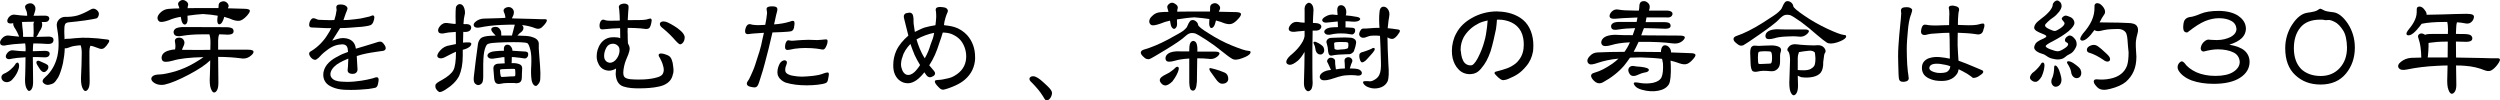 <?xml version="1.0" encoding="UTF-8"?><svg id="_レイヤー_2" xmlns="http://www.w3.org/2000/svg" width="574.05" height="23.05" viewBox="0 0 574.05 23.05"><g id="G-レイアウト"><path d="M.11,10.15c-.22-.36-.11-.81.34-1.32.42-.5.98-.73,1.51-.67.81.08,1.62.2,2.44.25-.31-.78-.62-1.37-.87-1.76-.39-.53-.56-1.01-.48-1.34-.67.17-1.15.08-1.29-.2-.2-.28-.08-.7.28-1.18.39-.42.84-.62,1.32-.56.84.11,1.76.22,2.63.25h.25v-.14c0-.28-.06-.59-.11-.81-.08-.22-.2-.5-.31-.76-.17-.45,0-.81.56-1.04.53-.22,1.01-.14,1.37.2.39.34.48.84.31,1.46-.06.25-.2.59-.31.98,0,.03-.06.08-.06.11.67,0,1.46-.03,2.32-.03.64-.03,1.06.08,1.2.31.17.25.14.53-.06.81-.17.28-.62.39-1.2.34h-.36c.2.53.11,1.15-.25,1.74-.22.34-.45.67-.59,1.04-.11.25-.28.48-.42.64.7,0,1.57-.06,2.46-.06.73-.06,1.23.08,1.4.36.14.28.14.62-.06.95-.22.31-.73.42-1.4.36-1.06-.08-2.1-.11-3.08-.11-.03.28-.08.64-.08.95,0,.22-.03.53-.03.84l2.55-.08c.67-.03,1.06.08,1.23.34.14.2.11.5-.06.78s-.62.42-1.23.36c-.87-.06-1.71-.06-2.49-.06l.06,5.68c0,.67-.08,1.23-.28,1.57-.17.34-.42.53-.67.53-.2,0-.45-.31-.67-.84-.22-.56-.28-1.43-.2-2.63.03-1.32.08-2.77.08-4.28-.06,0-.11.03-.14.03-1.37.06-2.38.2-2.97.31-.67.2-1.12.14-1.32-.17-.2-.28-.11-.7.28-1.18.36-.42.81-.62,1.29-.56.92.11,1.88.2,2.86.22,0-.17.03-.36.03-.53,0-.5-.06-.95-.11-1.29-.17,0-.34.03-.48.03-1.68.08-2.91.22-3.67.36-.78.22-1.32.14-1.54-.22ZM3.89,14.4c.22-.08.36,0,.45.34.08.31.06.73-.11,1.18-.2.67-.53,1.23-.9,1.74-.36.45-.64.78-.87.92-.5.31-.95.36-1.4.2-.42-.17-.67-.5-.73-.87-.06-.42.14-.76.5-.95.56-.22,1.12-.56,1.62-1.01s.84-.81.95-1.01c.11-.25.28-.45.48-.53ZM5.01,5.05c.06.11.08.31.08.53,0,.25.06.7.14,1.37.08.53.08,1.04.06,1.48.03,0,.08.03.14.03h2.27c-.03-.2-.03-.5.03-.84,0-.7,0-1.29-.03-1.71-.06-.39,0-.73.17-.92-.67,0-1.37,0-1.99.03-.34,0-.62.03-.87.03ZM10.72,16.22c-.34.39-.73.45-1.09.17-.17-.11-.34-.34-.5-.56l-.39-.62c-.39-.56-.48-.92-.31-1.12.17-.2.45-.2.9.03.5.22.9.42,1.18.53.28.14.5.31.56.48.11.36,0,.73-.34,1.09ZM24.92,9.81c-.25.45-.59.87-.92,1.15-.36.34-.87.36-1.4.11-.42-.17-.84-.31-1.18-.42-.17-.06-.42-.11-.67-.14-.14.36-.22.78-.22,1.29,0,1.26,0,3.56.06,6.8,0,.76-.08,1.34-.28,1.71-.2.39-.45.59-.73.59-.22,0-.5-.31-.73-.9-.22-.62-.31-1.6-.22-2.88.06-1.46.14-3.11.14-4.98,0-.76-.11-1.34-.25-1.74-.17,0-.34.03-.48.03-.62.06-1.09.14-1.37.2-.28.06-.56.17-.76.25-.39.17-.76.25-1.04.2-.03,1.15-.2,2.32-.42,3.47-.34,1.48-.73,2.55-1.09,3.22-.39.64-.78,1.15-1.09,1.34-.17.11-.53.25-1.04.36-.48.08-.92-.06-1.26-.42-.36-.34-.2-.84.48-1.4.67-.59,1.23-1.29,1.68-2.07.45-.76.81-1.68,1.04-2.66.22-.98.31-2.1.28-3.28-.03-1.18-.17-2.38-.39-3.53-.11-.64.06-1.18.45-1.6.36-.42.9-.64,1.48-.64.9.03,1.88-.06,2.8-.31.92-.28,1.96-.76,3.02-1.37.45-.28.9-.28,1.34.06.45.34.64.73.53,1.2-.11.42-.31.73-.56.78-.31.08-1.15.25-2.52.45-1.37.17-2.69.36-3.89.45-.45.06-.73.25-.81.56-.11.28-.14.84-.14,1.62l.06,1.71c.11-.08.31-.11.48-.11.28.03.92-.03,1.96-.14s2.16-.14,3.25-.08c1.12.03,2.49.17,4.2.39.42.06.48.31.22.73Z"/><path d="M53.37,6.51c.25.28.34.62.22.92-.08.34-.56.53-1.32.53-.67-.03-1.32-.08-1.93-.08-.17.39-.25.87-.25,1.4v2.13h6.89c.9,0,1.29.2,1.23.56-.03.31-.39.7-.98,1.09-.56.36-1.29.48-2.07.31-1.4-.17-3.08-.31-5.07-.31,0,1.57.03,3.58.06,5.88,0,.76-.08,1.32-.28,1.71-.2.39-.45.59-.73.59-.25,0-.5-.31-.73-.92-.22-.59-.31-1.57-.22-2.86.03-1.12.08-2.35.08-3.61-1.06,1.04-2.72,2.13-4.9,3.28-2.24,1.18-4.09,1.96-5.57,2.3-.62.11-1.18.08-1.71-.08-.48-.17-.92-.42-1.2-.81-.25-.39-.2-.76.22-1.09.31-.22.87-.36,1.65-.36.78-.03,1.96-.28,3.47-.7,1.48-.45,2.97-1.09,4.4-1.93.95-.53,1.68-1.04,2.1-1.34-3.16.06-5.54.34-7.06.81-1.29.36-2.1.36-2.38-.03-.25-.39-.25-.84,0-1.34.28-.48.87-.84,1.65-1.01.42-.11.84-.2,1.26-.2.06-.28.08-.53.08-.81,0-.34-.06-.67-.11-.98-.08-.48.14-.78.67-.9.56-.08,1.01.06,1.29.45.28.39.31.87.03,1.43-.11.28-.28.56-.39.9.7,0,2.07.03,4.09.03.7,0,1.54-.03,2.44-.03,0-.56.03-1.18.03-1.76,0-.78-.11-1.4-.25-1.79h-1.88c-1.71,0-3.16.14-4.37.34-.98.2-1.62.06-1.85-.39-.22-.42-.14-.84.22-1.18.39-.34,1.18-.48,2.32-.45,3.02,0,5.96.03,8.68.03,1.15-.03,1.88.06,2.16.31ZM52.36,1.83s-.03.06-.03.08h.14c2.04.06,3.33.11,3.81.11.67.03,1.04.17,1.09.39s-.14.59-.62,1.15c-.48.53-.95.92-1.43,1.12-.45.17-1.06.14-1.82-.11-.48-.22-1.18-.48-2.02-.7-.03.11-.08.28-.11.42-.22.62-.45,1.04-.73,1.2-.28.17-.5.11-.64-.17-.11-.28-.14-.7-.06-1.26,0-.17.06-.34.06-.45-.92-.17-2.07-.31-3.39-.39-1.06.06-2.27.2-3.56.39,0,.25.03.62.03.95-.03.45-.14.76-.34.95-.2.17-.42.17-.64,0-.22-.2-.36-.5-.45-.92-.06-.28-.11-.53-.14-.73-1.04.17-1.99.45-2.72.78-1.09.39-1.79.48-2.13.34-.31-.17-.5-.48-.5-.87,0-.36.25-.84.76-1.29.48-.45,1.09-.73,1.79-.78.76-.06,1.6-.11,2.49-.11-.06-.25-.17-.53-.28-.81-.11-.34.06-.67.45-.92.39-.28.81-.28,1.29.03.42.25.62.62.53.98-.06.17-.11.39-.11.67.73,0,1.51-.03,2.32-.03h4.76c0-.17.03-.34.03-.42-.03-.56.2-.92.7-1.06.48-.17.92-.06,1.29.31.36.39.42.78.17,1.15Z"/><path d="M88.31,11.55c-.2.14-.62.17-.9.2-.34.06-.78.11-1.15.17-1.48.22-2.88.45-4.34.95.06.56.03,1.09.11,2.02,0,.28.06.67.06.98,0,.2,0,.34-.06.45-.14.34-.39.62-1.01.64h-.08c-.5,0-.9-.17-1.04-.45-.06-.14-.08-.28-.08-.42,0-.31.08-.62.08-.87v-.11c0-.53.08-1.01.08-1.6v-.06c-.62.25-1.74.73-2.63,1.34-.87.64-1.48,1.46-1.48,2.24,0,.22.03.45.17.67.45.81,1.51.98,2.3,1.04.48.03.9.06,1.32.06,1.12,0,2.27-.11,3.36-.28.87-.14,1.71-.31,2.55-.53.22-.08.67-.25.95-.25.06,0,.11.03.14.03.2.08.28.28.28.56,0,.25-.06.53-.11.76-.08.45-.17.87-.64,1.06-.28.08-.9.17-1.6.28-1.32.11-2.41.22-4.03.22-1.82,0-3.28-.08-4.82-.92-1.06-.59-1.51-1.54-1.51-2.55,0-.2.03-.36.03-.5.28-1.85,1.9-3.05,3.42-3.78.64-.39,1.32-.64,2.24-.98-.06-1.09-.25-1.74-1.4-1.74-.06,0-.11.03-.2.03-1.46.06-2.63.78-3.72,1.68-.48.36-1.01.92-1.43,1.37-.17.11-.42.36-.62.45-.06.03-.11.03-.2.03-.28,0-.67-.2-.92-.5-.22-.25-.45-.59-.45-.95,0-.14.06-.25.2-.39.11-.08.25-.17.36-.22,1.4-.84,2.83-2.3,3.64-3.67.36-.56.56-.87.9-1.57-.17.03-.34.03-.45.03-.78,0-1.34-.03-2.21-.08-.56-.03-1.06-.06-1.34-.06h-.22c-.22,0-.39-.03-.53-.06-.25-.08-.34-.31-.34-.59,0-.2.06-.42.11-.62.14-.31.36-.81.81-.87h.11c.39,0,.78.34,1.2.36.98.03,1.76.08,2.6.08.31,0,.64,0,.95-.03.25-.73.45-1.62.5-2.18.03-.03.03-.06.03-.08,0-.2-.08-.45-.08-.67,0-.14.03-.25.14-.39.14-.2.48-.25.78-.25.17,0,.34.03.53.03.56.08,1.12.42,1.12.92,0,.08,0,.14-.06.22-.06.31-.22.53-.31.81-.17.5-.42,1.23-.56,1.6,1.18,0,1.6-.08,2.74-.2.92-.08,1.54-.22,2.04-.34.45-.11.81-.2,1.23-.28.2-.06.53-.25.78-.25.03,0,.08,0,.14.06.11.06.17.22.17.39,0,.31-.11.76-.25,1.06-.08.2-.28.59-.64.73-.42.2-2.16.42-2.69.42-1.71.11-2.52.25-4.28.25-.73,1.12-1.2,1.88-1.82,2.88.9-.28,1.65-.59,2.49-.59.22,0,.45.03.67.06,1.32.22,2.13,1.04,2.27,2.38,1.32-.39,2.69-.78,4-1.2.42-.11.7-.22.98-.31.22-.08.42-.11.59-.11.42,0,.67.25,1.04.81.17.25.25.48.25.67s-.08.39-.28.5Z"/><path d="M104.69,10.12c0-.92-.03-1.88-.03-2.8-.2,0-.42.03-.62.06-.78.03-1.4.11-1.74.2-.81.22-1.37.14-1.6-.2-.22-.39-.11-.87.34-1.4.48-.56,1.04-.78,1.6-.7.5.06,1.04.14,1.57.2h.42v-.22c-.06-2.3,0-3.58.11-3.75.25-.42.59-.62.95-.56.39.03.73.36.92.95s.22,1.15.06,1.65c-.11.34-.2,1.04-.25,1.96.06,0,.14.03.22.03.76-.06,1.29.08,1.43.39.2.28.17.62-.06.95-.22.34-.76.5-1.46.45-.06,0-.14-.03-.17-.03-.03.73-.06,1.57-.06,2.49.22,0,.5-.06.73-.06.56-.03.95,0,1.09.14.17.17.08.45-.2.78-.34.31-.92.62-1.68.78v1.37c0,1.9-.31,3.47-.84,4.65-.59,1.15-1.65,2.21-3.14,3.14-.76.48-1.29.64-1.48.5-.22-.11-.48-.36-.64-.64-.17-.25-.22-.59-.17-.92.06-.34.59-.7,1.46-1.15,1.37-.76,2.27-1.54,2.66-2.27.39-.73.59-2.13.59-4.12v-.11c-.25.11-.5.2-.7.31l-2.04,1.04c-.59.25-1.04.22-1.37-.03-.34-.31-.17-.84.42-1.54.62-.73,1.4-1.15,2.32-1.26.25-.03.73-.14,1.34-.28ZM108.86,6.03c-.22-.34-.08-.73.39-1.09.48-.39,1.12-.64,1.82-.67l2.18-.06c.76-.03,1.74-.03,2.8-.11,0-.22-.06-.48-.11-.7-.06-.22-.14-.45-.25-.64-.17-.48.03-.84.56-1.04.56-.2,1.04-.11,1.4.25.36.36.45.84.25,1.46l-.36.78c.2,0,.45.03.67.03l4.31.11c1.2.06,2.07.06,2.58.06.48-.03.59.2.34.67-.31.5-.7.92-1.06,1.23-.42.34-.92.39-1.46.17-.9-.36-1.96-.62-3.05-.73.14.11.25.31.31.48.08.39-.08.78-.48,1.12-.17.08-.48.36-.9.81.45,0,.92.06,1.29.06.98,0,1.76.14,2.18.31.48.14.87.36,1.09.62.22.22.36.56.36.87-.03.81,0,1.51.06,2.07.06.59.14,1.57.22,2.91.11,1.34.11,2.38.06,3.05,0,.5-.17.92-.39,1.18-.22.31-.45.5-.59.5-.2,0-.39-.08-.56-.28-.17-.17-.34-.53-.45-1.04-.14-.9-.17-2.04-.08-3.42.06-1.37.03-2.52-.17-3.39-.2-.87-.45-1.46-.67-1.65-.2-.14-.76-.22-1.62-.25-.9-.03-2.04-.03-3.39,0-1.37.03-2.44.11-3.14.17-.67.08-1.12.25-1.23.42-.34.5-.59,1.32-.7,2.35-.11,1.06-.14,2.72-.11,4.9,0,.84-.11,1.43-.39,1.65-.25.25-.56.36-.84.34-.31-.06-.56-.22-.76-.48-.2-.28-.25-.87-.14-1.68.22-1.99.53-4.42.92-7.28.08-.53.34-1.01.67-1.32.36-.31,1.12-.5,2.27-.56.31,0,.73-.03,1.12-.03l-.73-.81c-.34-.42-.36-.78-.11-.98.28-.2.64-.25,1.06-.2.42.03.78.39,1.01.98.06.17.06.5.06.98h2.46c.34-1.32.56-2.1.62-2.38,0-.03.03-.08.03-.11-.87,0-1.9,0-3,.06-1.85.06-3.5.28-4.9.56-.76.17-1.23.06-1.46-.25ZM113.88,19.08c-.22-.2-.39-.64-.42-1.2,0-.2-.03-.48-.06-.76,0-.28-.06-.5-.06-.7,0-.17-.03-.34-.03-.45-.06-.45.03-.81.25-1.01.22-.22.53-.34.95-.34.31,0,.78-.06,1.4-.08-.06-.22-.06-.53-.06-.84,0-.22-.03-.45-.03-.59-.36,0-.7.06-.9.11l-1.2.17c-.76.17-1.29.11-1.57-.17-.28-.25-.31-.59-.03-.9.28-.28.78-.5,1.57-.56.56-.06,1.29-.11,2.04-.11,0-.08-.03-.17-.03-.22-.06-.64.17-1.04.59-1.15.45-.08.84.08,1.09.5.17.22.28.53.28.87l2.74.17c.42,0,.67.11.78.25.11.17.14.39.08.67s-.25.48-.5.64c-.11.06-.39.06-.81-.03-.36-.06-.87-.14-1.37-.17-.28-.06-.67-.08-1.06-.08v.11c0,.39-.03.78-.03,1.06,0,.06-.03.14-.03.22h.56c.62.03,1.12.17,1.43.34.31.17.45.5.45.87-.03.7-.08,1.4-.08,2.07,0,.59-.17,1.01-.56,1.2-.39.14-.78.2-1.2.08h-1.37c-.73,0-1.32.08-1.68.17-.5.11-.92.06-1.15-.17ZM118.27,17.45c.06-.06.08-.36.06-.81,0-.45-.06-.73-.08-.78-.03-.06-.62-.06-1.65-.03-1.06,0-1.65.08-1.74.14-.06.06-.06.36,0,.84.06.5.14.78.2.81.03.06.45.06,1.15,0,.67-.06,1.18-.08,1.48-.08.34,0,.53-.03.59-.08Z"/><path d="M154.53,16.95c-.22,1.23-.87,2.02-2.1,2.58-1.15.5-3.19.7-4.42.73-.39,0-.84.03-1.26.03-1.2,0-2.49-.06-3.58-.42-1.34-.42-1.71-1.68-1.79-2.77v-.25c0-.31.03-.73.08-1.12-.42.28-1.06.5-1.62.5-.08,0-.2,0-.31-.03-.98-.11-1.79-.7-2.18-1.71-.25-.48-.34-1.04-.34-1.54,0-.53.06-.98.2-1.46.31-1.04.9-1.99,1.85-2.52.64-.36,1.23-.42,1.96-.42h.06c.48,0,.98.06,1.34.22,0-.92-.03-1.54-.03-2.3-1.2.03-2.49.11-3.7.25-.11.03-.22.03-.36.03-.17,0-.34-.03-.45-.14-.14-.11-.22-.39-.22-.67,0-.22.03-.45.08-.62.11-.36.28-.67.59-.78.06,0,.14-.03.2-.03.14,0,.28.06.39.11.31.11.53.11,1.01.14h.48c.64,0,1.32-.03,1.9-.03v-.2c0-.7-.03-1.18-.08-1.68-.03-.39-.03-.64-.08-.92-.03-.11-.06-.2-.06-.31,0-.06,0-.11.03-.17.08-.34.42-.53,1.06-.62h.2c.34,0,.56.11.73.22.17.14.22.28.22.5v.28c-.03.28-.06.64-.08.9l-.11,1.9c.98,0,1.99,0,3-.03.53-.03.92-.03,1.26-.11.22-.06.42-.11.62-.17.14-.03.22-.06.28-.06s.11,0,.17.03c.11.08.17.2.17.42,0,.14-.03.31-.08.5-.08.39-.22,1.15-.64,1.34-.17.08-.34.11-.56.11-.45,0-.98-.14-1.26-.14-1.12-.08-1.93-.11-2.83-.11h-.14c-.03.34-.03.62-.03.84,0,.25.03.48.03.7,0,.53,0,1.4.06,2.02.2.34.36.73.39,1.09v.11c0,.78-.59,2.02-.87,2.69-.28.64-.59,2.02-.59,2.74v.08c0,1.01.36,1.34,1.6,1.51.59.06,1.23.08,1.93.08.42,0,.9,0,1.26-.03,1.23-.08,2.21-.22,3.19-.53.48-.17,1.06-.42,1.23-1.12.08-.2.08-.39.08-.56,0-.45-.11-.81-.25-1.26-.14-.5-.42-1.01-.59-1.37-.08-.17-.2-.31-.28-.48-.03-.08-.06-.17-.06-.25s.03-.14.08-.22c.08-.11.25-.17.42-.17.25,0,.5.06.76.11.45.14,1.06.34,1.37.67.31.28.53,1.09.59,1.34.08.62.2,1.15.2,1.74,0,.25-.03.53-.08.76ZM142.16,10.96c-.2-.56-.76-.87-1.29-.92h-.11c-.42,0-.9.14-1.23.48-.36.36-.7,1.23-.78,1.82-.03.17-.03.36-.03.5,0,.48.11.92.48,1.23.22.22.64.34.87.34h.03c.5,0,1.09-.36,1.43-.84.45-.56.73-1.29.73-1.93,0-.25-.03-.48-.08-.67ZM156.97,9.56c-.11.25-.48.62-.76.62-.34,0-.76-.53-1.01-.76-.9-1.04-1.88-2.02-2.94-2.88-.31-.25-.73-.53-.73-.98v-.22c.14-.31.48-.42.81-.42.31,0,.59.08.9.2.56.28,1.01.48,1.6.87.45.25,1.04.7,1.34.98.42.36.87.84.98,1.29.06.11.06.22.06.34,0,.31-.08.67-.25.98Z"/><path d="M182.36,6.2c-.11.5-.28.81-.62.95-.28.11-1.32.17-2.24.22-.78.03-1.54.06-2.13.08-.59,2.66-1.18,4.96-1.79,7.22-.25.98-.56,2.02-.95,3.19-.14.45-.42,1.4-.59,1.68-.2.42-.5.53-.81.53-.25,0-.5-.06-.76-.11-.67-.11-.92-.36-.98-.67v-.14c0-.28.28-.59.5-.95.25-.45.59-1.26.9-1.96.39-.87.67-1.85,1.04-3,.39-1.06.59-1.88.84-2.83.22-.95.39-1.88.64-2.88-.78.06-1.71.14-2.44.17-.45.03-.7.08-.9.11-.08,0-.25.03-.36.03s-.22-.03-.34-.08c-.2-.08-.28-.31-.28-.59,0-.14,0-.31.06-.48.11-.5.36-1.04.81-1.12.03,0,.08-.03.14-.03.28,0,.64.17.95.17.36.06.76.06,1.18.06.45,0,.95-.03,1.48-.06.06-.39.14-.78.25-1.34.03-.22.11-.78.14-1.09.03-.08.03-.17.03-.25,0-.17-.03-.34-.03-.39-.03-.22-.08-.39-.08-.56,0-.08,0-.17.08-.28.17-.28.7-.34,1.15-.34h.08c.5,0,.9.06,1.09.34.06.11.08.22.08.36,0,.36-.17.81-.28,1.26-.2.81-.28,1.43-.48,2.18.73-.06,1.12-.08,1.9-.22.64-.11,1.04-.22,1.46-.34.2-.03.36-.11.53-.17.14-.03.28-.08.45-.08.06,0,.08,0,.14.03.17.08.22.28.22.56,0,.25-.06.59-.11.81ZM190.29,17.4c-.03.25-.08.5-.14.76-.08.48-.22.78-.53.9-.73.34-2.77.53-4.2.53h-.28c-1.62,0-3.28-.17-4.73-.62-.53-.2-1.32-.67-1.68-1.43-.17-.28-.22-.67-.22-.98,0-.73.25-1.43.53-1.96.28-.5.76-.76,1.12-.76.08,0,.17,0,.22.06.22.08.31.25.31.45s-.08.45-.17.64c-.14.34-.22.64-.22,1.01,0,.11.03.22.03.34.14.62.92.87,1.48,1.01.87.17,1.6.25,2.35.25.39,0,.78-.03,1.2-.06.9-.06,1.9-.17,2.55-.31.42-.08.98-.28,1.26-.39.31-.11.62-.2.87-.2.03,0,.08,0,.11.03.14.06.17.17.17.36,0,.11-.03.25-.03.36ZM189.73,10.57c-.11.34-.39.76-.67.81h-.08c-.34,0-.92-.17-1.48-.22-.73-.08-1.46-.14-2.6-.14-.7,0-1.68.06-2.44.17-.39.06-1.2.28-1.65.28-.08,0-.14,0-.2-.03-.28-.14-.34-.31-.34-.59v-.31c.06-.7.34-1.26.73-1.29h.03c.22,0,.48.11.76.11h.03c.45,0,.9-.08,1.46-.11.56-.03,1.54-.11,2.3-.11h.11c.73,0,1.18.06,1.93.06.45,0,.73-.06,1.15-.08.28,0,.59-.08.84-.08.08,0,.17,0,.28.06.11.06.14.22.14.42,0,.22-.08.62-.28,1.06Z"/><path d="M223.92,13.31c-.08,2.02-.84,3.64-2.35,4.96-.56.5-1.4,1.01-2.21,1.37-.76.36-2.16.87-2.72.95h-.14c-.42,0-.73-.31-1.04-.64-.42-.42-.81-.9-.81-1.23,0-.06.03-.14.08-.22.08-.08.36-.11.62-.14.25,0,.84-.06,1.09-.11.76-.14,1.76-.36,2.18-.56,1.62-.76,2.86-1.99,3.16-3.78.06-.36.08-.67.08-.98,0-1.37-.5-2.83-1.43-3.84-.56-.59-1.18-.95-1.88-1.26-.62-.25-1.34-.34-2.07-.36-.31,1.09-.48,1.48-.84,2.55-.53,1.71-1.26,3.47-2.27,4.98.39.48.73.81,1.12,1.32.17.2.22.39.22.5,0,.28-.14.48-.36.62-.22.14-.56.31-.87.31-.03,0-.06-.03-.08-.03-.28-.03-.53-.25-.7-.48-.11-.17-.34-.5-.45-.64-.48.62-1.12,1.32-1.82,1.82-.59.39-1.23.7-1.96.7-.31,0-.62-.06-.95-.14-1.23-.42-1.99-1.4-2.3-2.72-.11-.48-.11-.92-.11-1.37,0-1.12.25-2.24.7-3.25.56-1.23,1.54-2.41,2.77-3.47-.22-.9-.42-1.62-.56-2.21-.08-.42-.22-.84-.34-1.37-.06-.22-.11-.42-.14-.62v-.2c0-.08,0-.22.06-.31.14-.34.39-.45.87-.5.14-.03.22-.06.34-.06.28,0,.5.08.7.34.14.2.22.64.25,1.01.03.48-.03.67.03,1.2.08.62.17,1.29.28,1.88.78-.36,1.48-.76,2.24-1.01.92-.25,1.6-.39,2.49-.53.11-.73.11-1.18.17-1.82v-.36c0-.45-.03-.81-.06-.98-.03-.11-.06-.25-.06-.36s.03-.22.06-.31c.14-.28.56-.36,1.01-.36.11,0,.25,0,.36.03.7.06,1.09.17,1.29.56.06.08.08.2.08.31,0,.2-.08.36-.17.53-.14.34-.31.76-.39,1.09-.2.7-.25.9-.34,1.65.9.14,1.54.17,2.44.45,1.04.31,2.07.98,2.86,1.82,1.29,1.43,1.85,3.22,1.85,4.96v.34ZM209.97,12.5c-.28-.67-.62-1.51-.92-2.41-.87.92-1.54,1.88-1.82,2.97-.2.48-.34,1.15-.34,1.74,0,.22.03.45.08.67.22.92.7,1.68,1.48,1.74h.11c.67,0,1.29-.48,1.76-1.01.36-.39.67-.84.95-1.26-.45-.73-.9-1.54-1.32-2.44ZM210.45,9.05c.34,1.18.95,2.91,1.9,4.34.7-1.23,1.01-2.1,1.34-3.19.45-1.2.62-1.51.81-2.66-1.2.2-2.94.84-4.06,1.51Z"/><path d="M241.08,22.63c-.25.28-.5.42-.7.42h-.11c-.36-.08-.5-.53-.84-1.04-.31-.5-.73-1.06-1.06-1.46-.5-.59-.92-1.06-1.37-1.51-.25-.22-.62-.56-.62-.9,0-.17.03-.25.14-.36.2-.22.45-.28.67-.28.25,0,.48.06.64.14.67.28,1.4.92,2.24,1.71.64.59,1.29,1.2,1.46,1.74.03.08.03.17.03.28,0,.39-.2.95-.48,1.26Z"/><path d="M271.8,6.98c.28-.25.45-.45.53-.5.11-.08.25-.31.39-.67s.31-.67.48-.87c.14-.22.39-.34.64-.34s.53.08.78.31c.28.2.45.48.48.78.03.34.87,1.01,2.52,2.02,1.62,1.04,3.39,1.99,5.24,2.74,1.88.76,3.16,1.2,3.81,1.23.48,0,.59.2.42.53-.17.39-.81.78-1.85,1.15-1.01.39-1.79.45-2.3.14-.42-.22-1.26-.81-2.35-1.71-1.09-.9-2.3-1.79-3.56-2.6-1.26-.81-2.13-1.34-2.58-1.51-.53-.14-1.04-.14-1.4.03-.31.11-.76.48-1.29.95-.56.5-1.9,1.43-4.03,2.72-2.13,1.29-3.36,2.02-3.67,2.13-.2.11-.48.11-.76.03s-.59-.31-.92-.67c-.34-.34-.48-.67-.42-.9.06-.25.31-.48.73-.59,1.6-.45,3.47-1.23,5.54-2.32,2.07-1.12,3.28-1.82,3.56-2.07ZM280.06,2.25c-.06.11-.14.25-.2.42.06,0,.17.03.25.03,2.02.03,3.28.08,3.75.08.67.03,1.06.17,1.09.39.06.22-.11.62-.62,1.15-.48.56-.95.92-1.43,1.12-.42.17-1.06.14-1.79-.11-.48-.22-1.12-.42-1.9-.62-.03.11-.08.28-.11.39-.14.64-.39,1.09-.64,1.23-.28.2-.5.14-.62-.14-.17-.25-.22-.67-.17-1.2,0-.22.03-.45.03-.62-.92-.14-2.07-.28-3.42-.39-1.18.06-2.55.25-4.03.48,0,.34.03.67.03,1.06,0,.45-.14.76-.36.95-.2.22-.45.22-.67,0-.22-.2-.39-.5-.45-.95-.06-.31-.11-.56-.14-.78-.81.17-1.54.39-2.16.67-1.09.39-1.79.5-2.13.34-.31-.17-.48-.48-.48-.84,0-.39.22-.87.73-1.29.48-.48,1.09-.76,1.79-.81.56-.06,1.2-.08,1.9-.08-.06-.28-.17-.62-.25-.9-.11-.34.03-.7.45-.98.36-.31.84-.31,1.32.03.5.31.7.64.59,1.04-.06.17-.11.42-.11.76.84,0,1.76-.03,2.77-.03h4.76c0-.34.03-.59.03-.73-.06-.53.14-.92.62-1.09.48-.2.92-.11,1.32.28.39.36.45.76.25,1.15ZM270.17,17.2c-.22.45-.56.95-.98,1.51-.7.67-1.29.98-1.74.9-.42-.06-.78-.36-1.04-.81-.25-.5-.03-.98.76-1.43.45-.22.92-.5,1.32-.7.36-.22.78-.56,1.2-.92.31-.36.59-.5.81-.39.2.11.22.36.11.76-.06.28-.22.64-.45,1.09ZM280.03,12.3c-.06.28-.34.62-.84.92-.48.31-1.09.39-1.76.28-.7-.08-1.57-.11-2.52-.11,0,1.12-.06,2.49-.06,4.06.03.98-.03,1.76-.14,2.32-.11.56-.31.92-.59,1.01-.28.08-.53,0-.76-.28-.17-.28-.31-1.04-.28-2.3v-4.76c-1.48.08-2.58.28-3.28.5-1.09.31-1.76.31-2.02-.03-.22-.34-.22-.7,0-1.12.25-.42.76-.73,1.4-.87.64-.14,1.34-.17,1.99-.11h1.9c0-.84.06-1.43.17-1.76.14-.34.36-.59.64-.64.25-.06.5.06.73.31.22.31.34.9.34,1.68,0,.11-.03.28-.03.45h4.03c.76,0,1.12.17,1.06.45ZM282.02,17.87c.08.53-.11.95-.56,1.18-.42.2-.87.22-1.2.11-.28-.11-.67-.42-1.06-.98-.36-.53-.84-1.15-1.29-1.79-.17-.22-.22-.42-.22-.59.03-.14.17-.2.36-.14l.7.17c.87.22,1.68.5,2.46.84.45.2.76.62.81,1.2Z"/><path d="M299.46,12.05c-.42.76-.9,1.37-1.4,1.85-.81.67-1.46,1.01-1.93.98-.48-.06-.76-.28-.78-.64,0-.39.31-.92.9-1.46.76-.62,1.51-1.32,2.13-2.13.64-.84,1.04-1.57,1.15-2.21,0-.06.03-.14.03-.25v-1.12c-.22,0-.42.06-.59.06-.78.06-1.34.11-1.68.17-.73.06-1.2-.11-1.34-.45-.11-.34.03-.76.48-1.26.45-.5,1.04-.64,1.71-.53.22.06.67.11,1.23.14h.2v-2.66c-.08-.81.08-1.37.5-1.68.36-.34.78-.28,1.15.14.34.42.45,1.04.36,1.85-.03.78-.11,1.6-.11,2.41.11,0,.25.03.42.03.56,0,1.01.11,1.29.34.28.25.31.59.08.92-.22.36-.7.53-1.43.48h-.42c-.03,1.43-.06,2.97-.06,4.59,0,3.25,0,5.46.03,6.58.11,1.2-.03,2.04-.39,2.44-.39.39-.76.42-1.12.03-.36-.39-.5-1.06-.45-1.99.06-2.18.14-4.48.14-6.8-.03.06-.08.14-.08.2ZM303.91,10.87c.22.48.22.95-.03,1.29-.28.36-.64.45-1.09.28-.42-.17-.7-.62-.76-1.29-.03-.31-.17-.76-.39-1.2-.08-.2-.06-.31.14-.36.2-.06.56.08,1.01.34.67.39,1.06.73,1.12.95ZM309.18,13.23c.36-.17.7-.14,1.04.11.31.28.39.59.25.9-.11.2-.31.73-.53,1.48,1.06,0,1.82.08,2.16.25.53.31.73.67.56,1.04-.2.36-.67.45-1.46.28-.62-.06-1.32-.06-1.99,0-.64.03-1.32.17-1.85.34l-1.88.59c-1.2.34-1.99.28-2.27-.11-.28-.36-.22-.81.2-1.23.39-.36.98-.64,1.71-.76.11,0,.31-.06.5-.06-.2-.48-.36-.84-.48-1.06-.08-.22-.22-.48-.34-.7-.14-.22-.08-.53.2-.81.22-.25.59-.31,1.01-.17.39.17.59.42.56.7-.03.31.03.92.17,1.82,0,0,0,.06.06.08.56-.11,1.26-.2,2.02-.2,0-.84-.06-1.4-.08-1.62-.06-.42.08-.73.45-.87ZM307.22,6.25c-.03-.25-.03-.56-.03-.87,0-.17-.03-.34-.03-.45-.76.06-1.6.14-2.46.25-.5.06-.87-.06-1.04-.34-.17-.34.08-.7.73-1.06.67-.39,1.37-.53,2.13-.39.14,0,.36.06.62.06l-.08-1.04c-.03-.7.2-1.09.64-1.2.48-.08.87.08,1.15.5.28.45.36,1.01.22,1.65,0,.03-.06.11-.06.17.76.06,1.65.17,2.52.34.42.06.67.22.78.39.08.17-.06.36-.36.53-.34.17-.84.22-1.48.17-.56-.06-1.06-.08-1.51-.08v1.15c0,.08-.03.17-.03.25l1.37.08c.42,0,.67.11.78.25.11.17.11.39.06.67-.06.22-.22.45-.48.59-.06.06-.28.06-.56,0s-.59-.11-.92-.14c-.34-.03-.78-.06-1.32-.06-.5,0-.95.03-1.26.08-.31.03-.59.08-.81.14-.73.17-1.23.11-1.51-.17-.28-.28-.28-.56-.03-.84.25-.31.78-.53,1.51-.59.39-.03.9-.06,1.46-.06ZM304.72,9.17c.2-.28.53-.48,1.01-.48s1.06-.06,1.74-.06c.22,0,.73-.03,1.4-.03.45,0,.87.06,1.29.06.39.03.76.2.98.42.22.22.31.56.22.92-.06.53-.25,1.12-.48,1.76-.11.22-.34.39-.56.53-.22.14-.62.2-1.15.17-.42,0-1.04.03-1.79.08-.78.06-1.26.14-1.46.2-.28.06-.5.03-.64-.11-.17-.14-.25-.42-.31-.78-.03-.7-.14-1.32-.31-1.85-.14-.28-.11-.56.06-.84ZM306.35,10.15c0,.25.03.62.08,1.04,0,.08.25.2.67.25.7-.06,1.29-.14,1.68-.14.45-.08.73-.2.76-.31.08-.28.11-.64.06-1.01,0-.17-.14-.25-.48-.31-.25,0-.67-.03-1.23-.03s-1.01.03-1.29.08c-.22.06-.31.22-.25.42ZM321.27,7.51c-.25.45-.59.87-.95,1.15-.34.34-.84.36-1.37.11-.11-.06-.25-.14-.36-.2,0,1.46.08,3.47.2,5.99.17,2.1.11,3.44-.17,4.12-.28.59-.76,1.06-1.43,1.34-.64.25-1.37.36-2.1.25-.81-.14-1.43-.42-1.76-.76-.31-.34-.42-.59-.31-.76.11-.14.64-.17,1.57-.08.34,0,.76-.17,1.18-.45.45-.28.78-.64.98-1.12.28-.59.39-1.57.34-2.88-.06-2.52-.14-4.51-.22-5.99-.48-.06-.98-.06-1.4-.06-.5,0-.87.06-1.06.11l-.59.2c-.64.31-1.2.25-1.54-.14-.31-.39-.22-.92.22-1.51.17-.2.36-.28.59-.28.2.03.81,0,1.68-.08.64-.06,1.32-.08,1.99-.08-.11-1.4-.11-2.6,0-3.61.03-.7.31-1.15.76-1.23.42-.06.81.08,1.15.53s.45,1.04.31,1.76c-.08.39-.2,1.2-.31,2.35,0,.08-.03.2-.03.28.7.06,1.54.17,2.44.31.39.06.48.31.22.73ZM312.71,14.32c-.2-.06-.39-.36-.5-.81-.11-.42-.11-.81-.06-1.04.08-.22.31-.42.64-.5.17-.03.5-.14.98-.31.5-.17.9-.34,1.18-.48.28-.2.5-.22.64-.11.11.11.11.28,0,.5-.17.31-.48.67-.84,1.06l-1.09,1.2c-.42.36-.76.53-.95.48Z"/><path d="M351.99,11.88c-.2,1.2-.73,2.41-1.6,3.39-1.2,1.43-2.21,2.07-3.95,2.8-.48.22-1.01.34-1.29.34-.39,0-.81-.36-1.12-.62-.17-.17-.39-.36-.56-.56-.14-.17-.31-.34-.31-.48,0-.03,0-.06.03-.08.11-.25.42-.25.73-.34.31-.08.78-.2,1.01-.28.81-.25,1.4-.42,2.1-.81.84-.5,1.26-.81,1.74-1.46.84-1.04,1.12-2.27,1.12-3.53,0-.45-.03-.92-.11-1.4-.42-2.46-2.07-3.75-4.23-4.2-.48-.11-1.01-.14-1.51-.14h-.31c-.03.56-.11,1.48-.22,2.16-.34,1.65-.73,3.42-1.23,5.07-.59,1.68-1.15,2.8-2.21,4.03-.76.9-1.46,1.18-2.21,1.23-.11.03-.25.03-.34.03-1.04,0-1.96-.39-2.6-1.09-.73-.73-1.15-1.68-1.37-2.6-.11-.5-.17-1.06-.17-1.65,0-1.4.36-2.88,1.01-4.03.78-1.51,2.04-2.66,3.53-3.5,1.74-1.01,3.78-1.54,5.8-1.54.14,0,.25,0,.42.03,2.07.06,4.09.67,5.6,1.93,1.65,1.4,2.35,3.67,2.35,5.82,0,.5-.03,1.01-.08,1.48ZM339.17,5.58c-1.26.64-2.41,1.79-3.08,2.97-.45.87-.7,1.82-.7,2.77,0,.17,0,.36.06.53.08,1.01.31,1.96.87,2.6.34.36.84.56,1.29.56.17,0,.31,0,.42-.06.48-.17,1.15-1.26,1.46-1.93.59-1.18,1.01-2.27,1.32-3.42.34-1.15.5-2.18.64-3.39.06-.36.08-1.04.14-1.51-.87.2-1.71.42-2.41.87Z"/><path d="M386.88,8.61c-.06.34-.36.7-.9,1.04-.53.31-1.18.42-1.96.31-1.85-.25-4.28-.39-7.28-.34h-.5c0,.06-.06.11-.06.14-.34.76-.7,1.46-1.06,2.13l6.27.06v-.25c.08-.78.34-1.2.78-1.29.45-.06.87.14,1.2.59.22.28.34.64.34,1.04l4.56.17c.59,0,.98.14,1.04.36.06.2-.14.59-.59,1.06-.42.5-.9.87-1.32,1.04-.45.17-1.04.11-1.71-.11-.56-.2-1.26-.45-2.1-.64,0,.28.03.64.06,1.09.06,2.18-.08,3.64-.42,4.31-.45.78-1.29,1.29-2.44,1.51-1.15.22-2.41.17-3.78-.22-.76-.22-1.29-.5-1.57-.87-.28-.34-.36-.62-.25-.73.11-.14.62-.11,1.51.06.92.14,1.93.14,2.91-.06.98-.22,1.68-.7,1.93-1.32.28-.67.39-1.74.31-3.11-.06-.42-.14-.78-.2-1.06-1.26-.17-2.91-.28-4.93-.34-.78,0-1.6.03-2.44.06-.45.67-.92,1.29-1.37,1.85-1.26,1.46-2.88,2.74-4.84,3.81-.56.31-1.12.31-1.62,0-.5-.34-.9-.78-1.06-1.23-.17-.48.11-.84.84-1.01,1.23-.34,2.55-1.04,3.98-2.02.5-.34.98-.76,1.43-1.18-1.85.17-3.42.53-4.68.95-1.01.36-1.71.48-1.99.31-.28-.14-.48-.39-.48-.78,0-.36.22-.76.7-1.2.42-.45,1.01-.67,1.65-.7,1.74-.08,3.81-.14,6.19-.14.2-.28.39-.62.59-.92.22-.36.45-.84.64-1.26-1.82.08-3.22.31-4.2.62-1.18.34-1.9.31-2.18-.03-.28-.34-.28-.76,0-1.23.28-.45.81-.76,1.51-.92.7-.17,1.48-.2,2.18-.14.34.03,1.46.06,3.33.06.2-.53.39-1.06.56-1.62-1.48.03-2.77.14-3.81.31-.87.17-1.43.08-1.62-.31-.17-.36-.14-.76.2-1.04.34-.31,1.01-.42,1.99-.39h3.58l.2-1.01c-.28,0-.56.03-.81.03-1.96.06-3.42.17-4.28.25-.73.06-1.15-.08-1.29-.39-.11-.34.03-.76.42-1.2.45-.48,1.01-.64,1.65-.5.67.14,1.9.22,3.67.22h.95c.06-.36.11-.67.11-.87-.03-.7.22-1.15.7-1.26.5-.14.98.03,1.37.45.39.42.42.98.14,1.68h3.98c.53,0,.95.08,1.23.31.25.2.28.53.06.87-.2.31-.67.48-1.32.39h-4.51c-.06.34-.14.73-.2,1.09h3.64c.98-.03,1.6.03,1.85.25.22.22.31.53.2.81-.08.28-.5.45-1.15.45-1.85-.06-3.5-.14-4.93-.14-.17.45-.42,1.01-.62,1.65,2.24,0,5.18.06,8.82.06.84,0,1.23.17,1.18.48ZM376.66,15.33c.62.06,1.18.17,1.54.31.34.14.48.34.39.53-.08.2-.34.36-.64.42-.78.14-1.4.36-1.79.56-.92.45-1.6.39-1.96-.17-.36-.53-.42-1.04-.14-1.43.28-.36.7-.5,1.26-.36.25.06.7.11,1.34.14Z"/><path d="M408.35,2.78l.53-.53c.11-.11.28-.36.42-.73.14-.39.34-.7.5-.92.14-.22.39-.34.67-.34s.56.11.81.31c.28.22.45.53.5.84,0,.31.87,1.06,2.52,2.18,1.62,1.12,3.42,2.13,5.26,3,1.88.87,3.16,1.37,3.84,1.43.48,0,.62.22.45.59-.22.36-.9.76-1.99,1.12-1.09.34-1.9.36-2.41.03-.42-.25-1.23-.9-2.32-1.82-1.06-.95-2.24-1.9-3.47-2.83-1.23-.87-2.1-1.43-2.55-1.62-.53-.14-1.06-.14-1.46.03-.34.17-.81.53-1.34,1.12-.56.56-1.96,1.65-4.17,3.19-2.18,1.54-3.5,2.38-3.81,2.55-.22.11-.5.14-.78.08-.28-.08-.64-.34-1.01-.67-.36-.31-.53-.64-.48-.92s.28-.48.7-.62c1.74-.59,3.7-1.57,5.88-2.94,2.18-1.37,3.42-2.21,3.7-2.52ZM402.17,10.79c.2-.22.48-.34.78-.31.34,0,.64.06.92.06.48-.03,1.48-.08,2.97-.11.7,0,1.29.14,1.71.36.36.2.5.56.39.95-.14.36-.2.76-.2,1.06v1.29c0,.36-.03.78-.2,1.18-.17.36-.45.67-.81.87-.31.2-.78.25-1.29.2-.53-.06-1.09-.08-1.6-.08-.5.03-.87.08-1.09.14-.56.14-1.01.11-1.29-.06-.28-.2-.48-.87-.5-1.96-.03-.92-.08-1.68-.08-2.27s.11-1.09.28-1.32ZM404.71,14.68c.5-.03.95-.06,1.29-.06s.53-.03.62-.06c.2-.11.28-.56.28-1.34,0-.73-.11-1.18-.25-1.32-.11-.08-.59-.14-1.4-.14s-1.26.08-1.4.17c-.14.11-.2.56-.2,1.32,0,.81.06,1.29.17,1.4.06.06.36.06.9.03ZM410.37,6.76h3.98c.73,0,1.06.17,1.01.45-.06.25-.34.59-.78.87-.45.31-1.04.42-1.68.31-.7-.08-1.71-.08-2.88,0-1.15.06-2.02.2-2.55.39-1.06.28-1.71.28-1.93-.03-.22-.28-.22-.67,0-1.09.22-.36.7-.67,1.32-.81.64-.14,1.29-.17,1.9-.11.14,0,.7.03,1.62.03ZM412.8,17.37c0,.64.06,1.4.06,2.21,0,.76-.08,1.34-.31,1.74-.2.36-.42.56-.7.56-.25,0-.53-.31-.76-.9-.2-.62-.28-1.6-.2-2.88.06-1.26.11-2.72.14-4.31,0-.87-.14-1.54-.34-1.9-.39-.28-.36-.7.06-1.15.42-.5,1.06-.67,1.85-.56.39.06,1.2.14,2.41.2,1.2.06,2.02.06,2.35,0,.64-.03,1.15.17,1.51.59.34.45.42.84.22,1.12-.08.11-.17.28-.22.5-.03.2-.11.76-.22,1.65.03,1.09-.17,1.9-.56,2.41-.36.48-1.01.84-1.82,1.01-.81.17-1.74.2-2.69.06-.28-.11-.56-.22-.78-.34ZM412.8,13.42v2.66c.39.03.84.06,1.4.06.64,0,1.2-.11,1.57-.31.36-.2.67-.45.84-.76s.25-.9.25-1.74c-.06-.81-.11-1.29-.17-1.32-.34-.31-.81-.42-1.34-.36-.67.06-1.43.17-2.27.31-.17.42-.28.92-.28,1.46Z"/><path d="M438.87,3.2c-.11.28-.22.48-.34.98-.08.36-.14.62-.2.92-.22,1.2-.31,2.86-.42,4.06-.06.81-.08,1.48-.08,2.16,0,.53.03,1.09.03,1.76.03,1.2.08,2.16.22,3.36.03.28.2,1.2.2,1.54v.11c-.08.34-.25.56-.9.67-.14.03-.28.03-.39.03-.28,0-.56-.06-.73-.25-.14-.11-.22-.34-.25-.62-.06-.5-.06-.9-.08-1.37-.03-.76-.06-1.51-.06-2.07s-.03-1.06-.03-1.6c0-.78.03-1.57.08-2.35.08-1.4.28-3.53.42-4.9.11-.95.17-1.65.22-2.58v-.03c0-.17-.03-.34-.06-.48v-.14c0-.11.03-.28.11-.39.14-.25.53-.36,1.23-.36h.03c.56,0,1.06.2,1.2.59v.14c0,.22-.14.53-.22.81ZM455.45,6.79c-.08.34-.22.78-.62.98-.2.08-.36.14-.59.14h-.08c-.28-.03-.56-.08-.98-.14-.98-.14-2.55-.2-3.64-.25-.03.59-.03,1.04-.03,1.54v1.43c.03,1.32.14,2.16.2,3.44,1.29.48,2.18.81,3.39,1.34.48.22,1.09.48,1.48.62.39.17.7.28.78.42.03.06.03.11.03.2,0,.34-.64.73-.9.9-.39.31-.95.48-1.29.48h-.03c-.2,0-.34-.11-.53-.31-.22-.14-.62-.42-.9-.62-.76-.42-1.32-.76-1.99-1.06-.11.48-.17.78-.45,1.15-.36.5-.87.98-1.68,1.26-.5.2-1.15.28-1.82.28-.48,0-.92-.03-1.43-.11-1.06-.2-2.07-.67-2.58-1.34-.28-.39-.48-.87-.48-1.51,0-.11,0-.31.03-.48.11-.78.62-1.37,1.37-1.71.64-.22,1.26-.36,2.04-.36.17,0,.39.03.62.03.87.08,1.6.2,2.35.36v-.67c0-.76,0-1.43-.03-2.32,0-1.01,0-1.99-.08-2.94h-.36c-1.37,0-2.32.14-3.86.22-.36.03-.67.14-.98.2-.17.06-.39.08-.56.08-.2,0-.39-.06-.53-.2-.17-.14-.22-.39-.22-.56,0-.22.06-.48.08-.64.11-.42.28-.87.64-.95.06-.03.14-.03.2-.03.28,0,.56.08.78.11.45.06.92.08,1.34.08h.67c1.01-.03,1.76-.08,2.74-.08.03-.67.03-1.23.03-1.93,0,0,.03-.25.03-.59,0-.25,0-.5-.03-.73,0-.34-.11-.5-.11-.73,0-.08.03-.17.08-.25.14-.2.42-.25.73-.25.14,0,.31,0,.48.06.53.08,1.01.31,1.06.64.03.08.03.14.03.2,0,.11-.03.2-.03.28-.06.22-.11.36-.14.73-.08.7-.11,1.68-.11,2.52.42,0,1.4.08,2.38.08.45,0,1.29,0,1.99-.11.25-.03.56-.14.84-.2.2-.06.36-.08.53-.08.08,0,.11,0,.22.03.08.08.14.22.14.39,0,.31-.11.7-.25.98ZM445.76,14.71c-.36-.06-.7-.08-1.01-.08-.56,0-1.01.08-1.32.28-.28.17-.42.48-.42.73,0,.14.06.28.17.42.39.39,1.2.59,1.74.67.2,0,.42.03.64.03.5,0,.95-.06,1.32-.17.59-.25.9-.76.95-1.37-.67-.28-1.32-.39-2.07-.5Z"/><path d="M469.31,16.08c-.08.45-.28.92-.5,1.48-.48.78-.95,1.23-1.37,1.23-.39.03-.81-.14-1.15-.53-.31-.36-.2-.87.36-1.48.36-.25.73-.56.98-.84.28-.28.59-.62.87-1.01.2-.45.42-.62.64-.56.22.03.31.31.31.7,0,.22-.06.56-.14,1.01ZM469.73,10.59c0,.22.39.48,1.15.76.7.28,1.26.42,1.65.42.36,0,.84-.22,1.46-.62.59-.36.9-.7.9-.98,0-.17-.14-.34-.39-.45-.2-.08-.34-.25-.34-.48,0-.28.14-.53.36-.73.25-.22.5-.36.73-.36.2,0,.36.08.53.17s.39.31.67.64.39.76.39,1.23c0,.28-.14.7-.48,1.2-.31.5-.7.84-1.09,1.01-.39.17-.81.45-1.18.78-.36.31-.92.48-1.68.48-.28,0-.67-.08-1.18-.2-.48-.11-.9-.31-1.23-.56-.28-.22-.67-.45-1.12-.56-.42-.11-.87-.31-1.23-.56-.36-.28-.56-.59-.56-.84,0-.31.14-.67.36-1.01.28-.31.78-.64,1.43-.92.67-.28,1.01-.5,1.01-.7,0-.11-.31-.34-.92-.56-.59-.22-1.06-.45-1.4-.67-.31-.22-.48-.48-.48-.7,0-.25.11-.59.31-.87.17-.31.7-.76,1.46-1.34.78-.56,1.37-1.15,1.82-1.68.42-.56.67-1.01.67-1.4,0-.2.14-.45.36-.67.22-.2.45-.31.67-.31.2,0,.45.14.67.36.2.22.34.56.34.92,0,.34-.2.81-.59,1.32-.42.53-.87.98-1.34,1.29-.48.31-.9.67-1.29,1.04-.39.34-.59.62-.59.78,0,.28.31.56.92.84.59.28,1.04.45,1.32.45.25,0,.7-.22,1.32-.64.59-.42.92-.81.92-1.09,0-.17-.11-.36-.34-.59-.2-.22-.31-.39-.31-.48,0-.11.11-.31.28-.45.2-.17.42-.28.59-.28.31,0,.76.17,1.29.42.48.31.76.76.76,1.26s-.45,1.12-1.32,1.88c-.87.73-2.1,1.51-3.64,2.32-1.09.53-1.65.95-1.65,1.12ZM473.34,18.63c-.08.62-.45,1.06-.95,1.23-.48.17-.9,0-1.18-.45-.28-.45-.25-1.06.11-1.71.22-.62.36-1.43.36-2.35.03-.28.17-.36.39-.28.2.08.48.45.73,1.01.45,1.26.64,2.1.53,2.55ZM477.74,16c.25.62.22,1.12-.06,1.54-.31.39-.76.5-1.23.34-.5-.22-.84-.73-.9-1.48-.11-.56-.42-1.18-.87-1.88-.11-.22-.06-.39.17-.45.22-.06.64.08,1.15.36.98.67,1.6,1.18,1.74,1.57ZM481.46.74c.39-.06.81.14,1.18.53.36.36.62.78.7,1.18.06.36,0,.67-.17.87-.34.45-.67,1.06-1.06,1.82.48,0,1.23.03,2.27.03,1.32,0,2.77.03,4.26.11.98,0,1.71.22,2.04.7.31.42.34,1.06.11,1.82-.14.48-.28,1.04-.34,1.65-.06.59-.03,1.82.11,3.58,0,1.29-.22,2.44-.64,3.36-.39.92-1.04,1.74-1.79,2.41-.78.64-2.02,1.23-3.64,1.62-1.26.34-2.18.25-2.8-.28-.56-.53-.9-1.01-.92-1.37-.03-.39.2-.56.67-.56.98.11,2.02.08,3.08-.14,1.04-.2,1.9-.59,2.52-1.09.62-.48,1.09-1.15,1.37-1.9.25-.76.36-1.82.36-3.05-.11-1.06-.2-2.02-.25-2.86-.06-.81-.2-1.46-.45-1.79-.34-.42-.84-.67-1.54-.73-1.12,0-1.99.06-2.55.11-.53.06-1.15.2-1.74.34-.56.11-.98.03-1.32-.2l-.84,1.09c-.56.64-1.06,1.06-1.48,1.23-.39.17-.7.14-.87-.08s0-.67.53-1.4c.87-.98,1.6-2.02,2.04-3,.45-.98.67-2.04.64-3.14-.06-.48.14-.81.5-.87ZM482.47,11.21c.36.34.81.73,1.23,1.12.5.45.81.87.81,1.18.03.34-.11.56-.45.62-.31.06-.67-.06-1.09-.39-.42-.31-.98-.62-1.57-.95-.62-.31-1.18-.56-1.62-.67-.42-.08-.62-.36-.59-.76.03-.39.34-.7.9-.92.53-.2,1.04-.17,1.46.08.2.14.53.36.92.7Z"/><path d="M514,3.68c1.15.78,1.71,1.79,1.71,2.97-.03.78-.34,1.51-.95,2.1-.64.62-1.6,1.12-2.86,1.51,1.57.28,2.77.73,3.5,1.37.76.67,1.15,1.57,1.15,2.58,0,1.46-.73,2.69-2.13,3.61-1.43.95-3.5,1.43-6.1,1.43-1.9,0-3.58-.25-5.07-.78-1.46-.56-2.49-1.37-3.02-2.3-.2-.34-.25-.7-.17-1.09.11-.39.34-.7.62-.87.22-.2.53-.14.87.2.59.87,1.54,1.6,2.77,2.18,1.2.53,2.69.84,4.37.84,1.79,0,3.16-.31,4.09-.9.98-.62,1.51-1.4,1.51-2.32-.06-.98-.56-1.76-1.46-2.18-.92-.45-2.13-.7-3.61-.7-.87,0-1.96.17-3.19.5-.39,0-.64-.2-.7-.64,0-.42.17-.92.53-1.37.39-.42.81-.7,1.18-.73.39.03.76.08,1.09.08s.62.03.9.03c1.23,0,2.3-.28,3.14-.7.92-.48,1.37-1.12,1.37-1.88-.06-.78-.45-1.43-1.2-1.82-.7-.39-1.65-.62-2.8-.62-1.04,0-2.1.22-3.22.67-.5.2-1.15.56-1.82.98-.64.42-1.43.98-2.24,1.62-.62.03-.92-.31-.95-1.04,0-.7.08-1.32.28-1.71.25-.42.67-.7,1.2-.78.34-.03.76-.11,1.15-.25.42-.11.9-.31,1.34-.5,1.04-.45,2.46-.67,4.26-.67,1.85.03,3.39.42,4.48,1.18Z"/><path d="M526.34,5.64c1.04-1.62,2.24-2.55,3.5-2.72,1.26-.17,2.04-.36,2.32-.59.31-.22.53-.34.62-.34.17.03.45.17.78.34.31.22,1.06.36,2.21.48,1.15.14,2.27,1.04,3.33,2.6,1.06,1.62,1.62,3.47,1.62,5.52,0,2.32-.7,4.34-2.04,5.96-1.37,1.68-3.36,2.52-5.8,2.52s-4.28-.73-5.8-2.13c-1.57-1.43-2.35-3.5-2.35-6.22,0-1.99.56-3.81,1.6-5.43ZM528.31,15.77c1.12,1.09,2.66,1.68,4.59,1.68,1.79,0,3.28-.64,4.37-1.85,1.09-1.2,1.65-2.74,1.65-4.68-.03-1.74-.34-3.11-.92-3.98-.59-.92-1.26-1.6-1.88-1.9-.67-.34-1.18-.5-1.54-.45-.39.06-.67.06-.84,0-.17-.06-.5-.08-.95-.08-2.04,0-3.58.59-4.56,1.79-1.01,1.2-1.51,2.83-1.51,4.76,0,2.04.56,3.61,1.6,4.7Z"/><path d="M550.79,15.61c-.28-.42-.11-.95.53-1.43.62-.5,1.4-.84,2.35-.9l2.3-.06v-.14c0-.67-.06-1.43-.17-2.27-.11-.84-.31-1.54-.5-2.1-.17-.39-.06-.73.28-.92s.76-.14,1.26.2c.42-.17,1.04-.22,1.82-.2h3.42c0-.34.03-.7.03-1.04,0-.76-.08-1.34-.17-1.71h-.67c-2.13,0-3.92.14-5.21.42-.28.42-.7.9-1.15,1.43-.53.59-1.04.98-1.4,1.12-.42.17-.73.14-.9-.08-.14-.22.03-.64.59-1.32.59-.7,1.06-1.43,1.34-2.1.31-.67.42-1.43.39-2.18-.03-.48.11-.78.5-.81.39-.06.76.11,1.12.5.34.39.59.76.64,1.12v.25c.73,0,1.99-.03,3.72-.08,2.1-.06,3.92-.14,5.49-.14.64,0,1.15.08,1.4.22s.34.42.22.78c-.08.36-.31.73-.67.98-.34.28-.84.34-1.51.17-.42-.08-1.01-.17-1.68-.2-.11.39-.17.84-.17,1.26,0,.39-.06.9-.06,1.4.42,0,.9.03,1.34.03,1.15-.03,1.85.08,2.13.34.28.28.36.59.25.92-.11.34-.59.53-1.34.53-.84-.03-1.68-.06-2.38-.06,0,1.04.03,2.3.03,3.67l6.08.11c1.57.06,2.72.08,3.39.06.64-.03.78.28.39.92-.36.62-.84,1.18-1.37,1.6-.53.45-1.15.53-1.88.25-1.34-.56-2.86-.92-4.51-1.04-.62-.06-1.34-.08-2.1-.08,0,1.26.06,2.66.06,4.12.03.78-.06,1.4-.28,1.79s-.5.59-.76.59c-.28,0-.56-.31-.78-.95-.25-.62-.31-1.62-.25-2.97,0-.84.06-1.71.06-2.58-.73,0-1.54.03-2.38.08-2.58.11-4.9.42-6.94.84-.98.22-1.62.08-1.9-.36ZM562.07,9.56h-.59c-1.37,0-2.55.11-3.5.25-.11,0-.25.06-.34.06v.84c0,.64-.08,1.37-.14,2.13,0,.11-.06.28-.06.36h4.59l.03-3.64Z"/></g></svg>